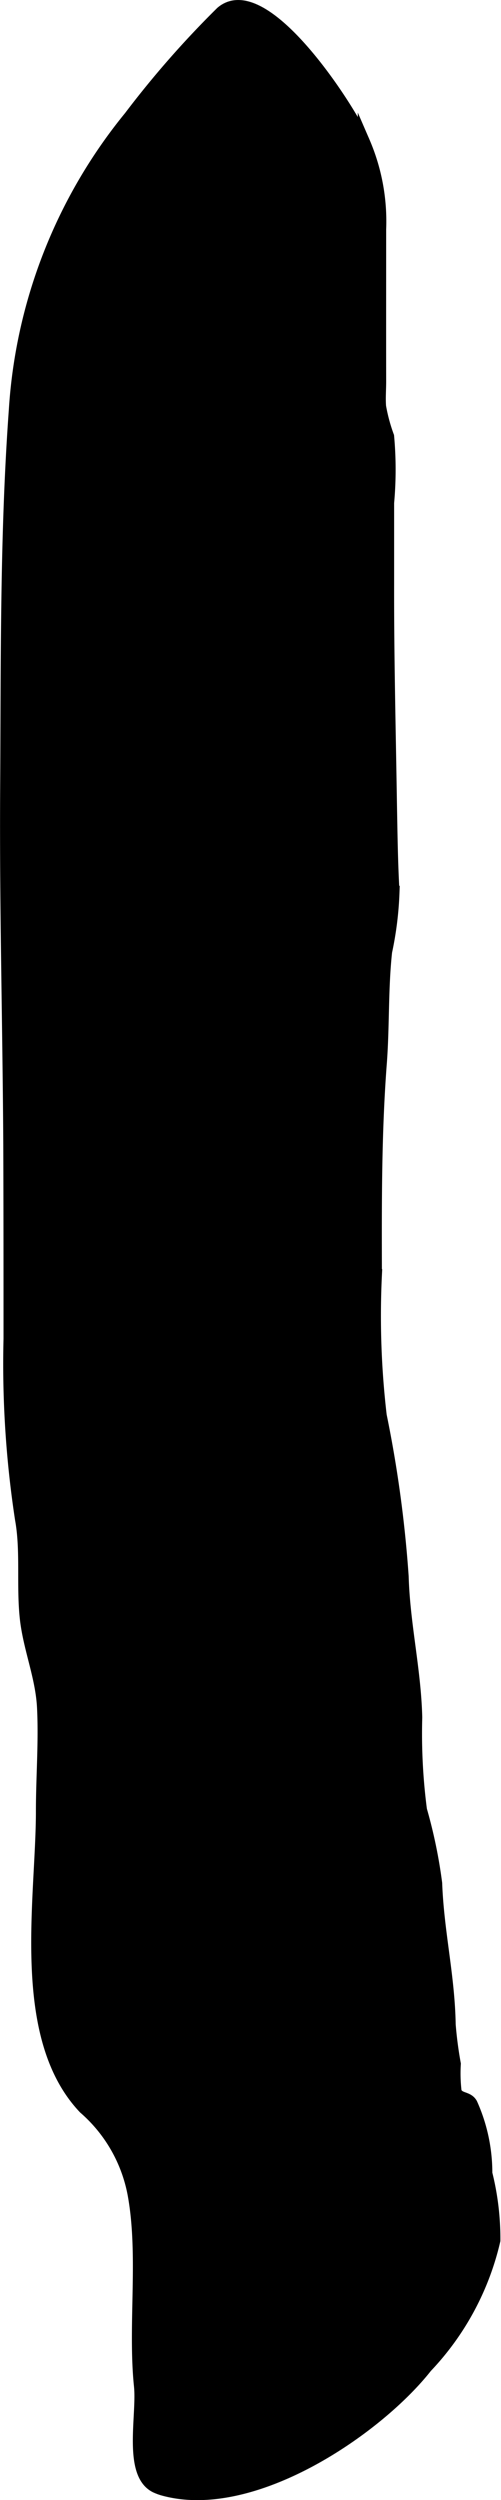 <?xml version="1.0" encoding="UTF-8"?>
<svg xmlns="http://www.w3.org/2000/svg"
     version="1.1"
     width="2.199mm"
     height="10.969mm"
     viewBox="0 0 6.232 31.094">
   <defs>
      <style type="text/css"><![CDATA[
      .a {
        stroke: #000;
        stroke-miterlimit: 10;
        stroke-width: 0.15px;
        fill-rule: evenodd;
      }
    ]]></style>
   </defs>
   <path class="a"
         d="M2.028,30.964a.638.638,0,0,1-.089-.033c-.339-.161-.16-.89-.198-1.256-.078-.758.061-1.634-.081-2.394a1.875,1.875,0,0,0-.612-1.062c-.844-.889-.527-2.603-.527-3.691,0-.428.035-.859.014-1.287-.018-.374-.162-.709-.21-1.077-.052-.415.009-.865-.064-1.268A12.77,12.77,0,0,1,.118,16.653c0-.802,0-1.608-.003-2.414-.008-1.458-.047-2.913-.039-4.37.011-1.59-.007-3.188.108-4.769a6.398,6.398,0,0,1,1.431-3.648A12.037,12.037,0,0,1,2.754.153c.535-.457,1.618,1.233,1.772,1.609a2.491,2.491,0,0,1,.203,1.088c0,.637-.001,1.261,0,1.895,0,.102-.009.208-.001.311a2.143,2.143,0,0,0,.1.371,4.589,4.589,0,0,1,0,.827v1.018c-.002.907.021,1.813.035,2.719.007.368.011.733.032,1.101a4.231,4.231,0,0,1-.092.745c-.051.471-.03.942-.068,1.415-.065.873-.061,1.735-.059,2.607a10.645,10.645,0,0,0,.06,1.746,15.176,15.176,0,0,1,.273,2.002c.017.596.155,1.162.169,1.754a7.308,7.308,0,0,0,.059,1.15,6.172,6.172,0,0,1,.189.912c.022.604.158,1.152.168,1.757a4.88,4.88,0,0,0,.064.489,1.922,1.922,0,0,0,.01.347c.041.097.148.06.198.149a2.097,2.097,0,0,1,.184.866,3.332,3.332,0,0,1,.1.834,3.394,3.394,0,0,1-.847,1.574C4.695,30.212,3.144,31.275,2.028,30.964Z"/>
</svg>
